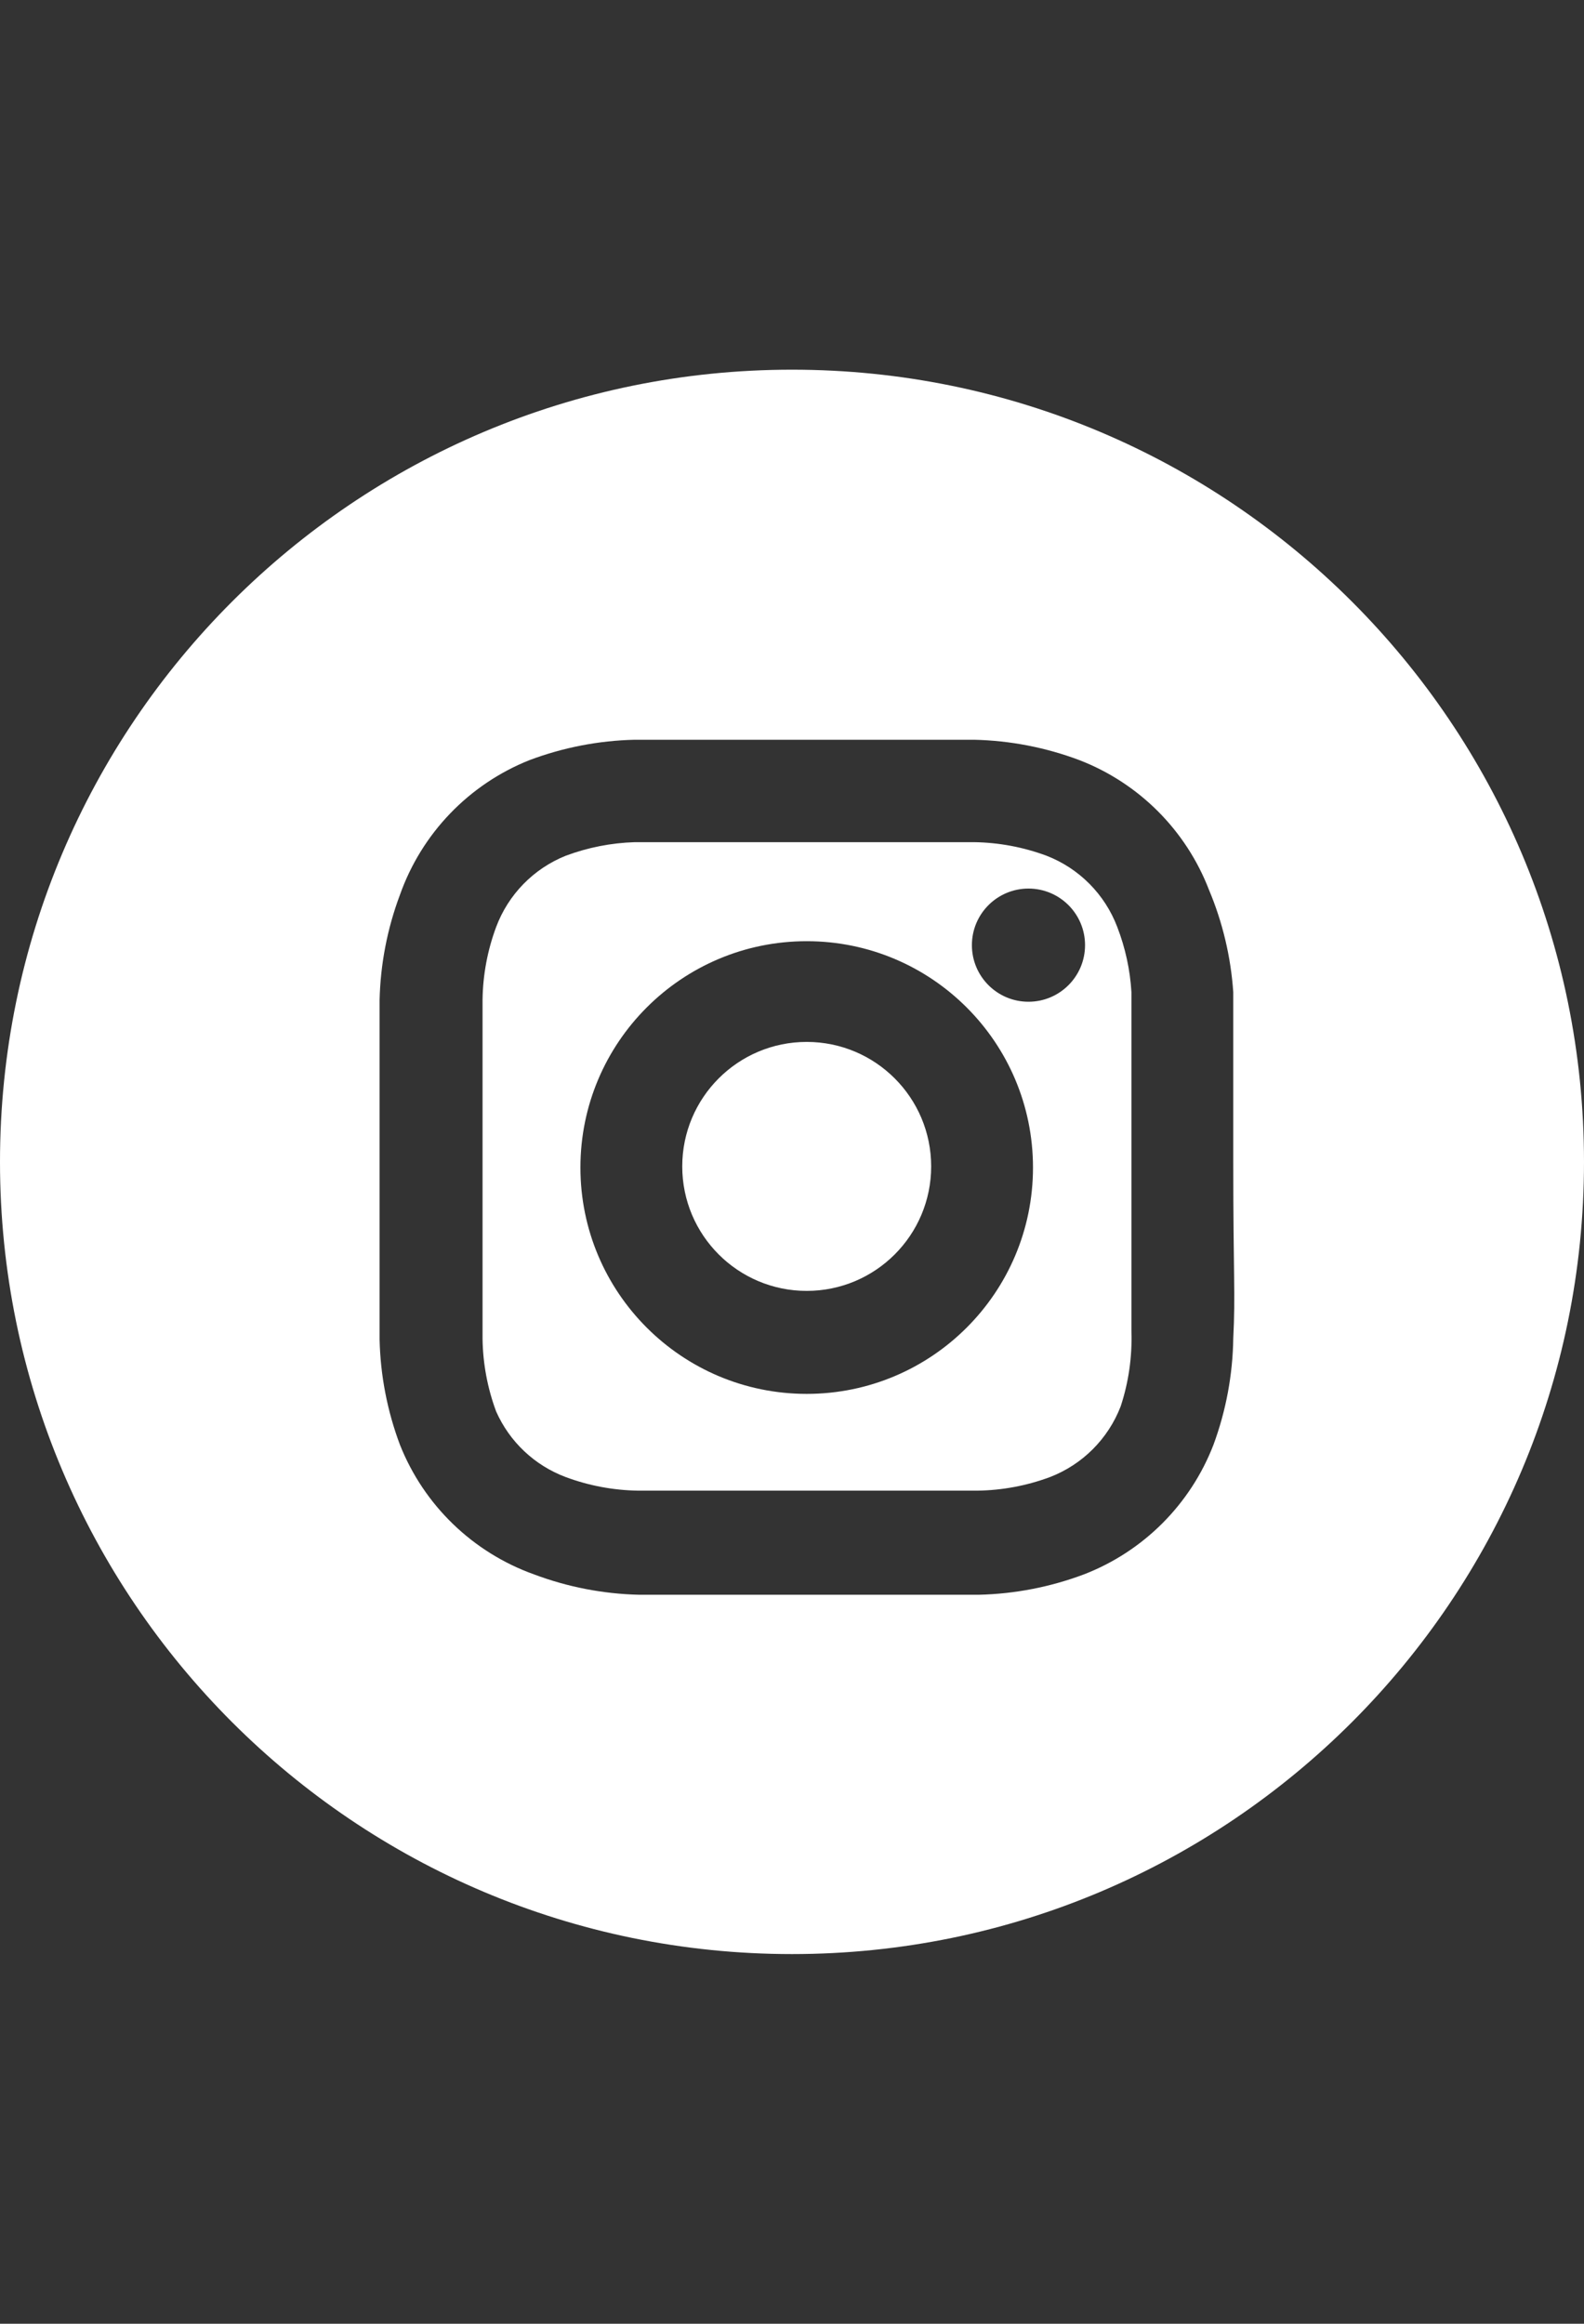 <?xml version="1.0" encoding="utf-8"?>
<!-- Generator: Adobe Illustrator 16.0.0, SVG Export Plug-In . SVG Version: 6.00 Build 0)  -->
<!DOCTYPE svg PUBLIC "-//W3C//DTD SVG 1.1//EN" "http://www.w3.org/Graphics/SVG/1.1/DTD/svg11.dtd">
<svg version="1.1" id="Layer_2" xmlns="http://www.w3.org/2000/svg" xmlns:xlink="http://www.w3.org/1999/xlink" x="0px" y="0px"
	 width="425.2px" height="623.621px" viewBox="0 0 425.2 623.621" enable-background="new 0 0 425.2 623.621" xml:space="preserve">
<rect x="0" y="0" width="425.2" height="623.621" fill="#333333" stroke="none"/>
<title>consul-sn</title>
<path fill="#fff" d="M299.918,248.79c-3.328-8.782-10.229-15.737-18.982-19.135c-6.225-2.315-12.799-3.548-19.438-3.645
	c-11.846,0-15.186,0-45.558,0c-30.372,0-33.105,0-45.557,0c-6.333,0.198-12.591,1.429-18.526,3.645
	c-8.64,3.468-15.42,10.414-18.679,19.135c-2.315,6.224-3.548,12.798-3.645,19.438c0,11.845,0,15.186,0,45.557
	c0,30.372,0,33.105,0,45.558c0.099,6.64,1.332,13.213,3.645,19.438c3.603,8.146,10.336,14.495,18.679,17.615
	c6.224,2.315,12.798,3.549,19.438,3.645c11.845,0,15.186,0,45.557,0c30.371,0,33.105,0,45.557,0
	c6.641-0.096,13.215-1.329,19.438-3.645c8.724-3.362,15.619-10.258,18.981-18.981c2.127-6.462,3.104-13.246,2.887-20.046
	c0-11.845,0-15.186,0-45.557c0-30.372,0-33.105,0-45.558C303.356,260.271,302.075,254.381,299.918,248.79z M216.548,374.072
	c-33.547,0-60.743-27.196-60.743-60.743c0-33.548,27.195-60.743,60.743-60.743c33.548,0,60.743,27.195,60.743,60.743
	C277.292,346.876,250.096,374.072,216.548,374.072z M276.077,268.835c-8.387,0-15.186-6.799-15.186-15.186
	c0-8.388,6.799-15.187,15.186-15.187s15.186,6.799,15.186,15.187C291.262,262.036,284.463,268.835,276.077,268.835z"/>
<path fill="#fff" d="M212.6,99.21C95.184,99.21,0,194.394,0,311.81s95.184,212.6,212.6,212.6s212.6-95.184,212.6-212.6
	S330.016,99.21,212.6,99.21z M331.049,359.189c-0.141,9.749-1.938,19.403-5.316,28.55c-6.17,15.976-18.799,28.604-34.774,34.775
	c-9.04,3.398-18.59,5.247-28.245,5.467c-11.846,0-15.186,0-45.558,0c-30.372,0-34.168,0-45.557,0
	c-9.656-0.22-19.205-2.068-28.246-5.467c-16.436-5.882-29.548-18.551-35.99-34.775c-3.399-9.041-5.248-18.59-5.467-28.246
	c0-11.845,0-15.186,0-45.557c0-30.372,0-34.168,0-45.558c0.223-9.655,2.071-19.204,5.467-28.245
	c5.844-16.494,18.519-29.666,34.775-36.142c9.041-3.399,18.59-5.248,28.246-5.468c11.845,0,15.186,0,45.557,0
	c30.372,0,34.168,0,45.558,0c9.655,0.22,19.205,2.068,28.245,5.468c15.976,6.171,28.604,18.799,34.774,34.774
	c3.676,8.74,5.883,18.027,6.531,27.486c0,11.997,0,15.186,0,45.558C331.049,342.181,331.657,347.344,331.049,359.189z"/>
<circle fill="#fff" cx="216.548" cy="313.025" r="33.409"/>
</svg>
